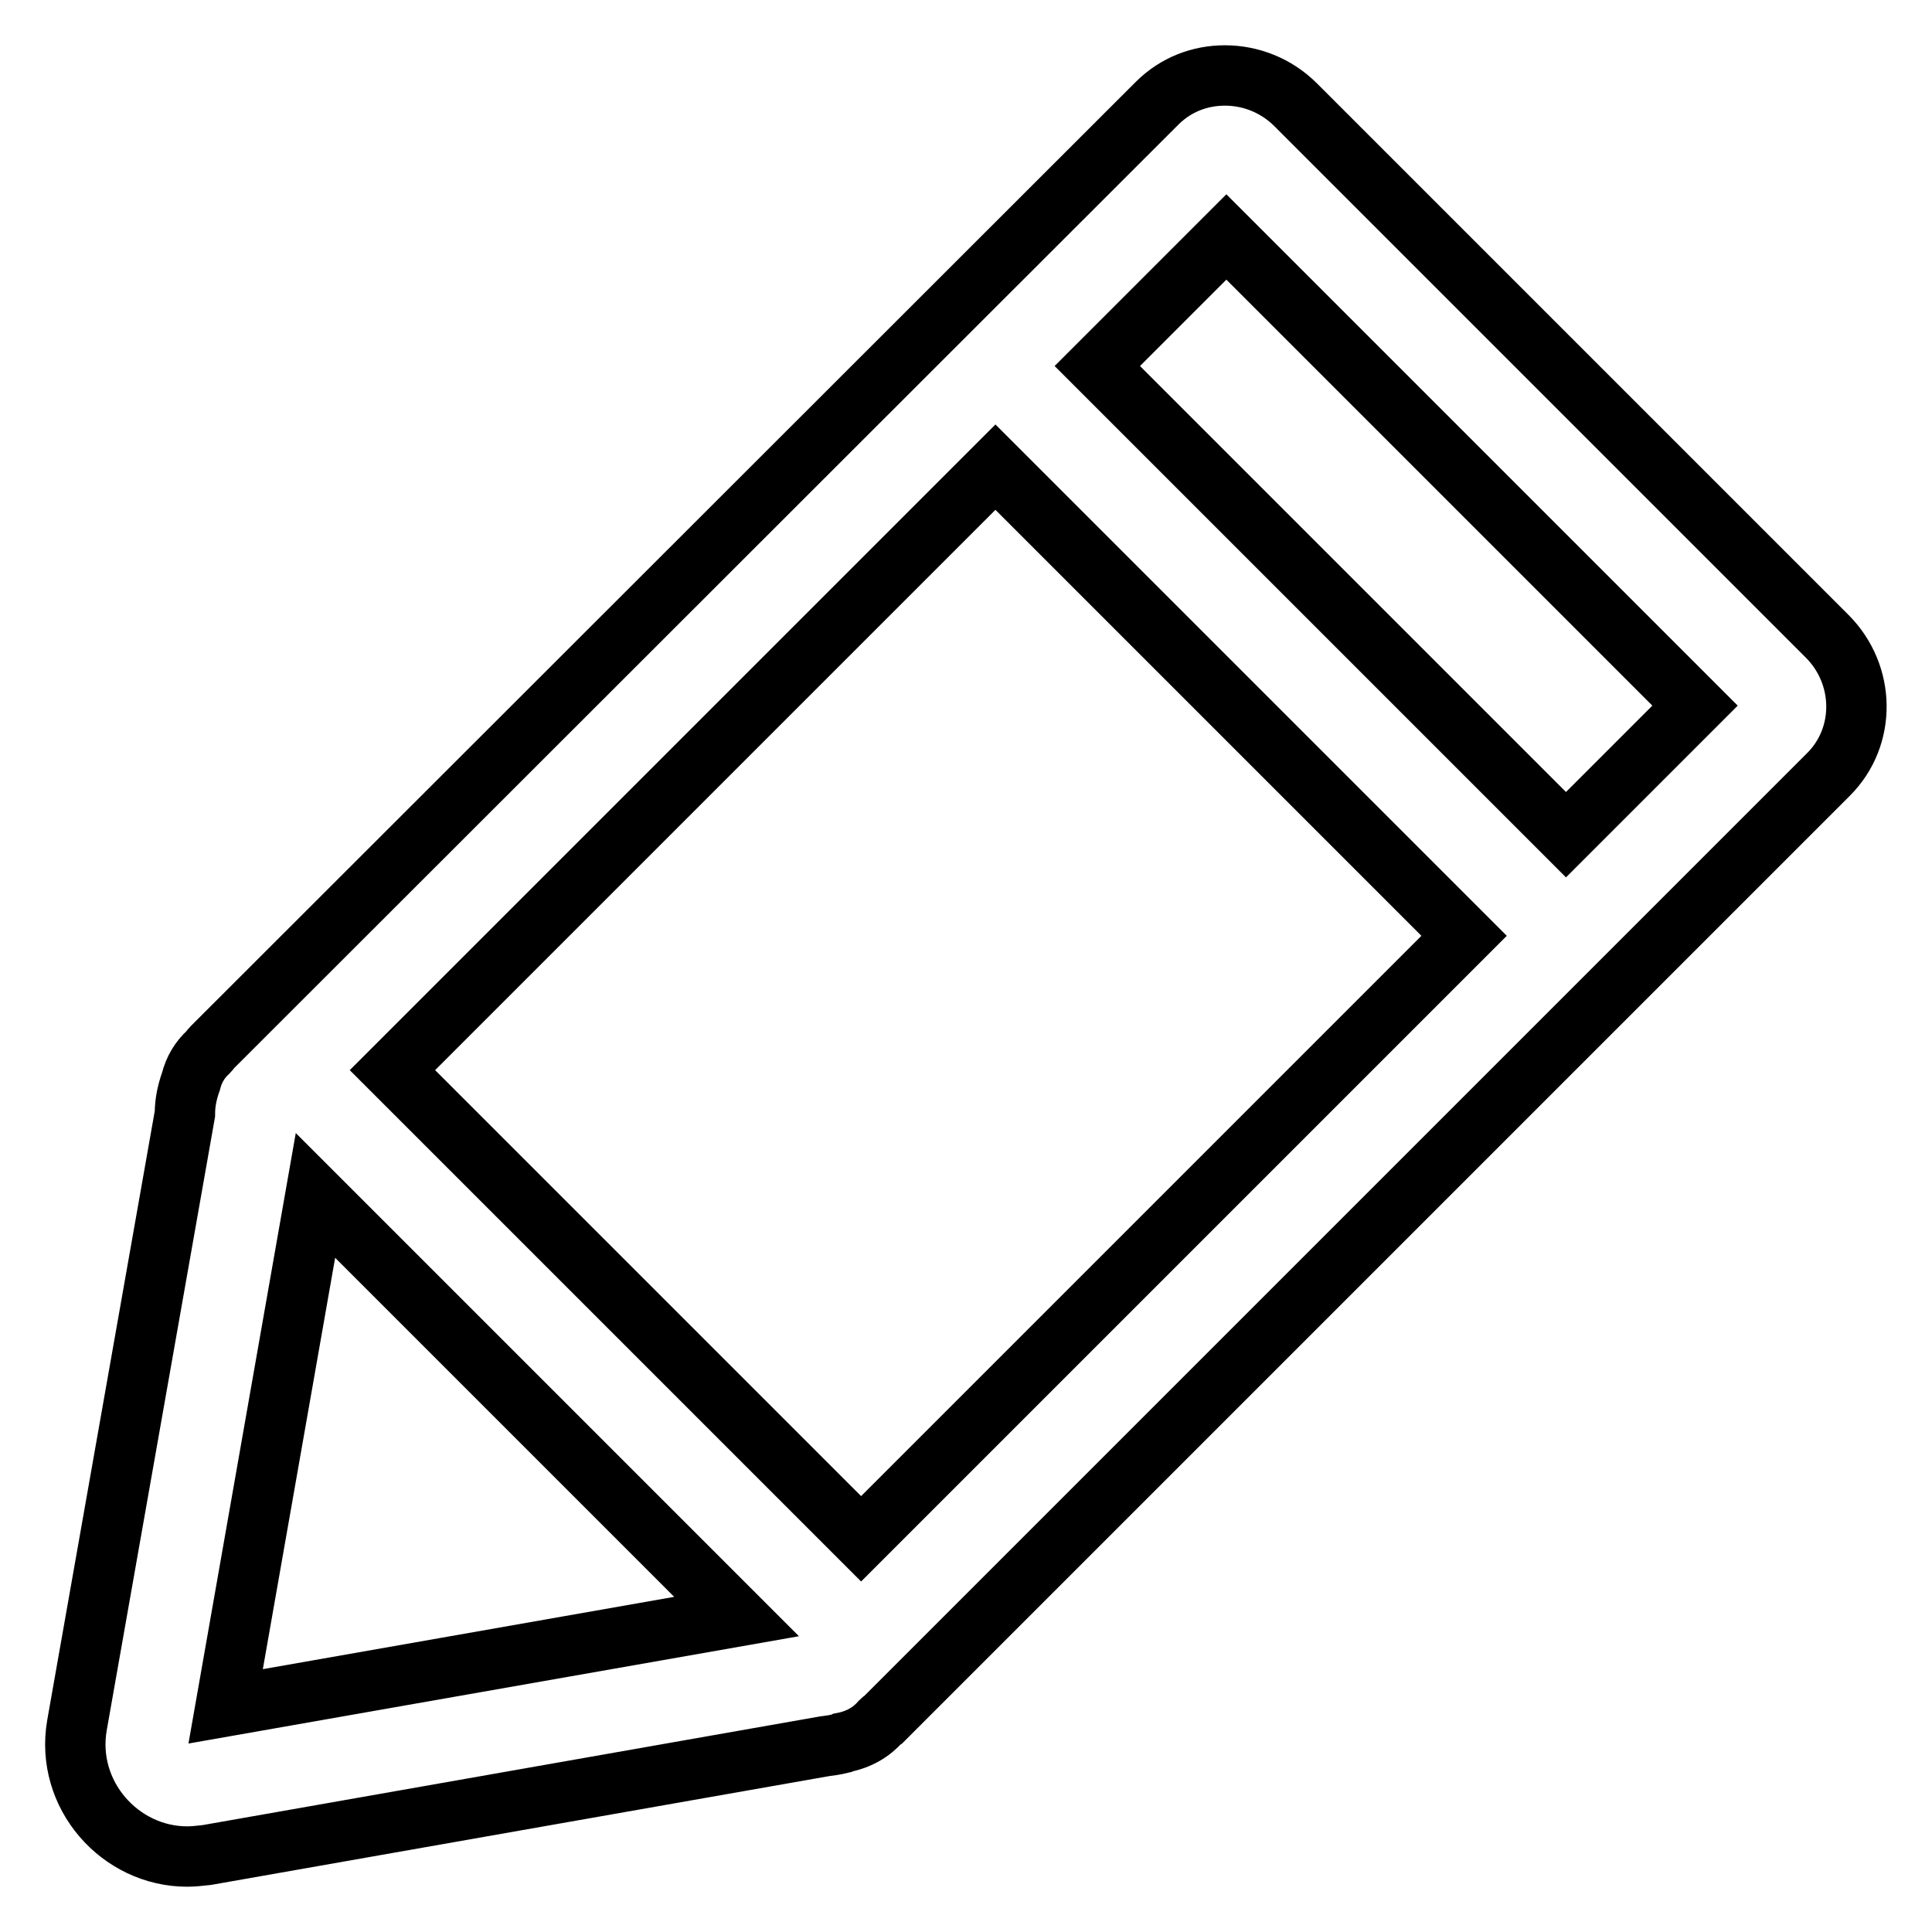 <?xml version="1.0" encoding="utf-8"?>
<!-- Svg Vector Icons : http://www.onlinewebfonts.com/icon -->
<!DOCTYPE svg PUBLIC "-//W3C//DTD SVG 1.1//EN" "http://www.w3.org/Graphics/SVG/1.1/DTD/svg11.dtd">
<svg version="1.1" xmlns="http://www.w3.org/2000/svg" xmlns:xlink="http://www.w3.org/1999/xlink" x="0px" y="0px" viewBox="0 0 256 256" enable-background="new 0 0 256 256" xml:space="preserve">
<g> <path stroke-width="8" fill-opacity="0" stroke="#000000"  d="M242.1,84.3l-70.4-70.4c-2.6-2.6-6-3.9-9.4-3.9c-3.3,0-6.5,1.2-9,3.7L28.1,138.8c-0.2,0.2-0.3,0.4-0.5,0.6 c-1.1,1-1.9,2.3-2.3,3.9c-0.5,1.4-0.8,2.8-0.8,4.3l-14.3,81c-1.6,9.2,5.7,17.4,14.6,17.4c0.8,0,1.7-0.1,2.6-0.2l81.8-14.4 c0.8-0.1,1.5-0.2,2.3-0.4l0.2-0.1c2.1-0.4,3.8-1.4,5-2.8c0.1-0.1,0.2-0.2,0.4-0.3l125.2-125.2C247.3,97.6,247.2,89.4,242.1,84.3z  M41.8,158.4l55.8,55.8l-67.7,11.9L41.8,158.4z M114.1,203.9L52,141.8l79.9-79.9L194,124L114.1,203.9L114.1,203.9z M207.5,110.6 l-62.1-62.1l17.1-17.1l62.1,62.1L207.5,110.6z"/></g>
</svg>